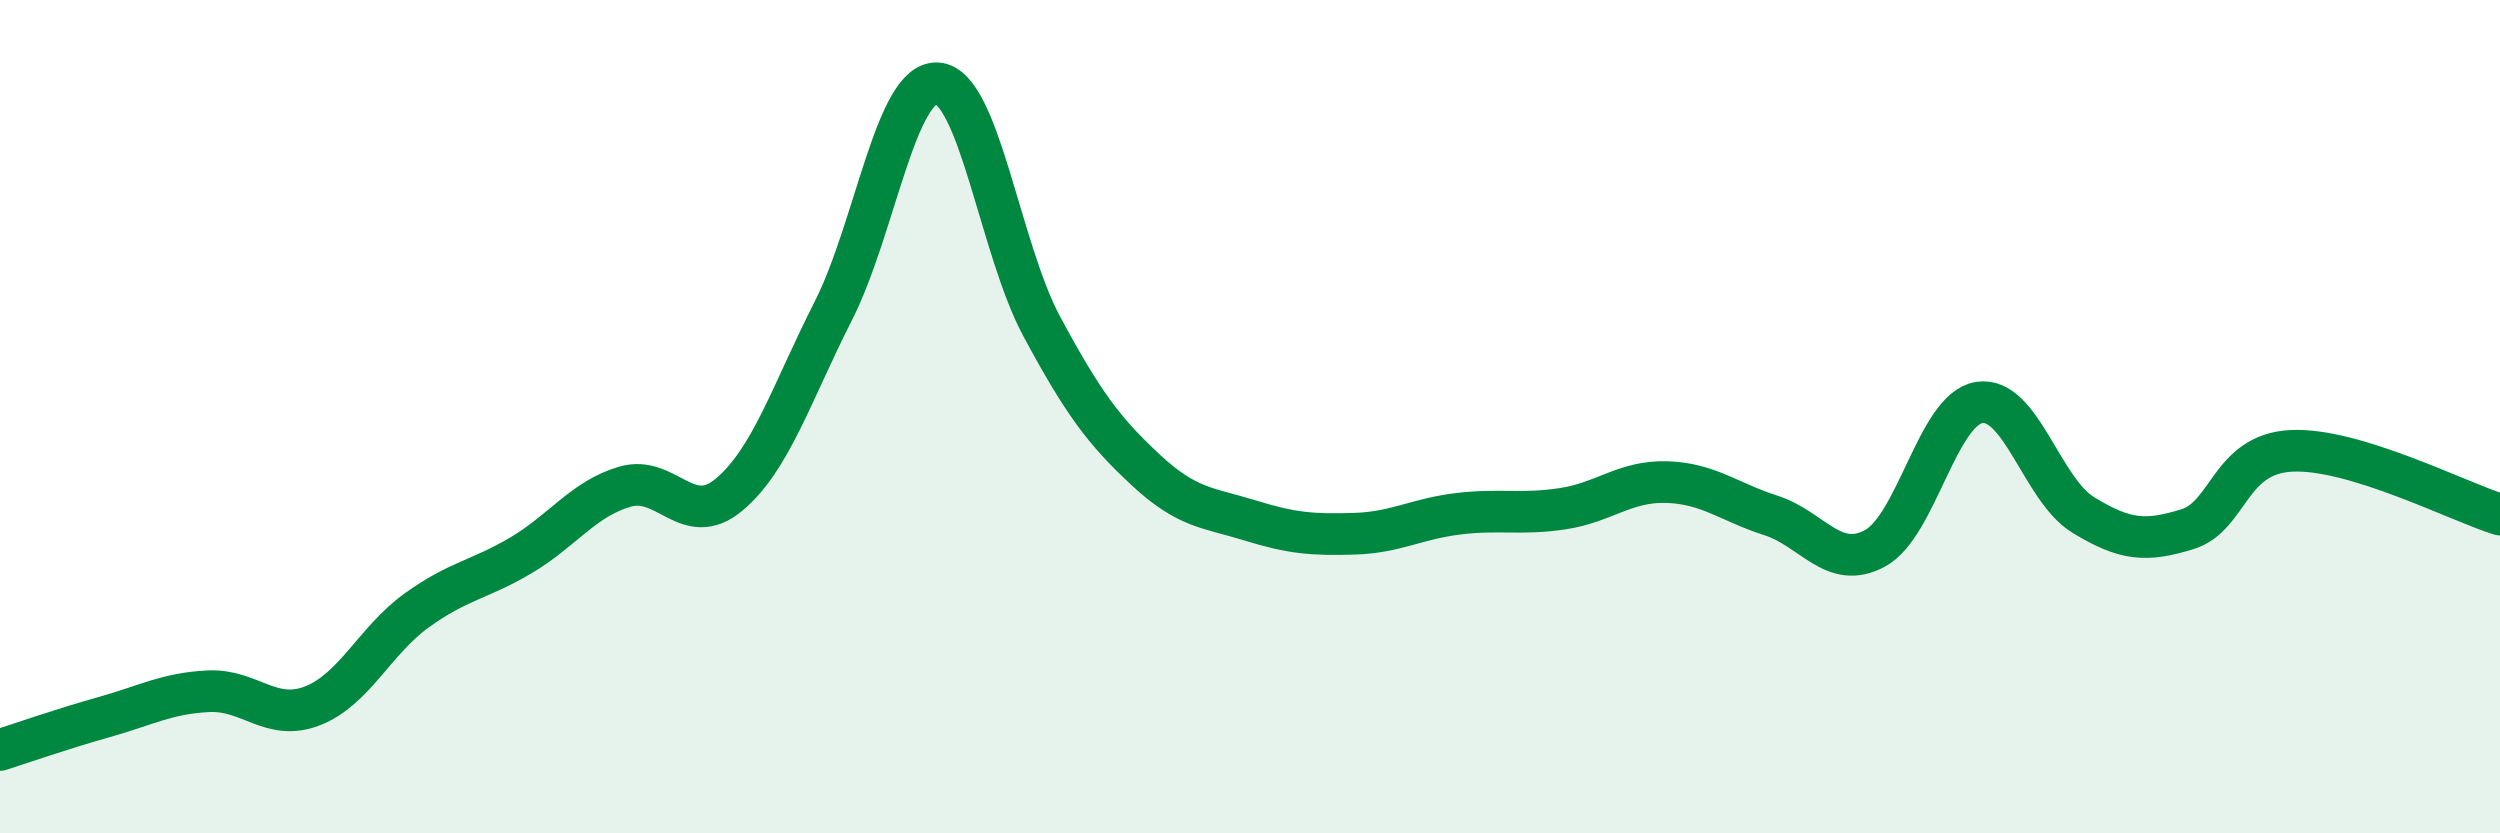 
    <svg width="60" height="20" viewBox="0 0 60 20" xmlns="http://www.w3.org/2000/svg">
      <path
        d="M 0,18 C 0.5,17.84 1.5,17.49 2.5,17.21 C 3.5,16.93 4,16.64 5,16.59 C 6,16.54 6.5,17.33 7.5,16.94 C 8.5,16.55 9,15.37 10,14.65 C 11,13.93 11.5,13.92 12.5,13.33 C 13.5,12.74 14,11.97 15,11.68 C 16,11.39 16.5,12.71 17.5,11.87 C 18.5,11.03 19,9.43 20,7.46 C 21,5.49 21.5,1.93 22.5,2 C 23.5,2.07 24,5.97 25,7.83 C 26,9.69 26.5,10.35 27.5,11.28 C 28.5,12.21 29,12.18 30,12.49 C 31,12.8 31.5,12.84 32.5,12.81 C 33.5,12.78 34,12.45 35,12.33 C 36,12.21 36.5,12.36 37.5,12.21 C 38.5,12.06 39,11.54 40,11.57 C 41,11.6 41.5,12.05 42.5,12.37 C 43.5,12.69 44,13.7 45,13.16 C 46,12.62 46.5,9.82 47.5,9.66 C 48.5,9.5 49,11.75 50,12.36 C 51,12.97 51.5,13.01 52.5,12.7 C 53.5,12.39 53.5,10.89 55,10.82 C 56.5,10.75 59,12.04 60,12.35L60 20L0 20Z"
        fill="#008740"
        opacity="0.1"
        stroke-linecap="round"
        stroke-linejoin="round"
      />
      <path
        d="M 0,18 C 0.5,17.84 1.5,17.49 2.5,17.21 C 3.5,16.93 4,16.64 5,16.59 C 6,16.54 6.5,17.33 7.5,16.94 C 8.5,16.55 9,15.37 10,14.65 C 11,13.93 11.5,13.92 12.5,13.33 C 13.5,12.74 14,11.97 15,11.68 C 16,11.39 16.5,12.71 17.5,11.87 C 18.5,11.03 19,9.43 20,7.46 C 21,5.49 21.5,1.93 22.5,2 C 23.5,2.07 24,5.97 25,7.83 C 26,9.69 26.5,10.35 27.5,11.28 C 28.5,12.21 29,12.18 30,12.49 C 31,12.8 31.5,12.84 32.5,12.81 C 33.5,12.78 34,12.45 35,12.33 C 36,12.21 36.5,12.36 37.5,12.21 C 38.5,12.06 39,11.54 40,11.57 C 41,11.6 41.5,12.05 42.5,12.37 C 43.5,12.69 44,13.7 45,13.16 C 46,12.62 46.5,9.82 47.5,9.66 C 48.5,9.5 49,11.75 50,12.36 C 51,12.97 51.5,13.01 52.5,12.7 C 53.5,12.39 53.5,10.89 55,10.82 C 56.5,10.75 59,12.04 60,12.35"
        stroke="#008740"
        stroke-width="1"
        fill="none"
        stroke-linecap="round"
        stroke-linejoin="round"
      />
    </svg>
  